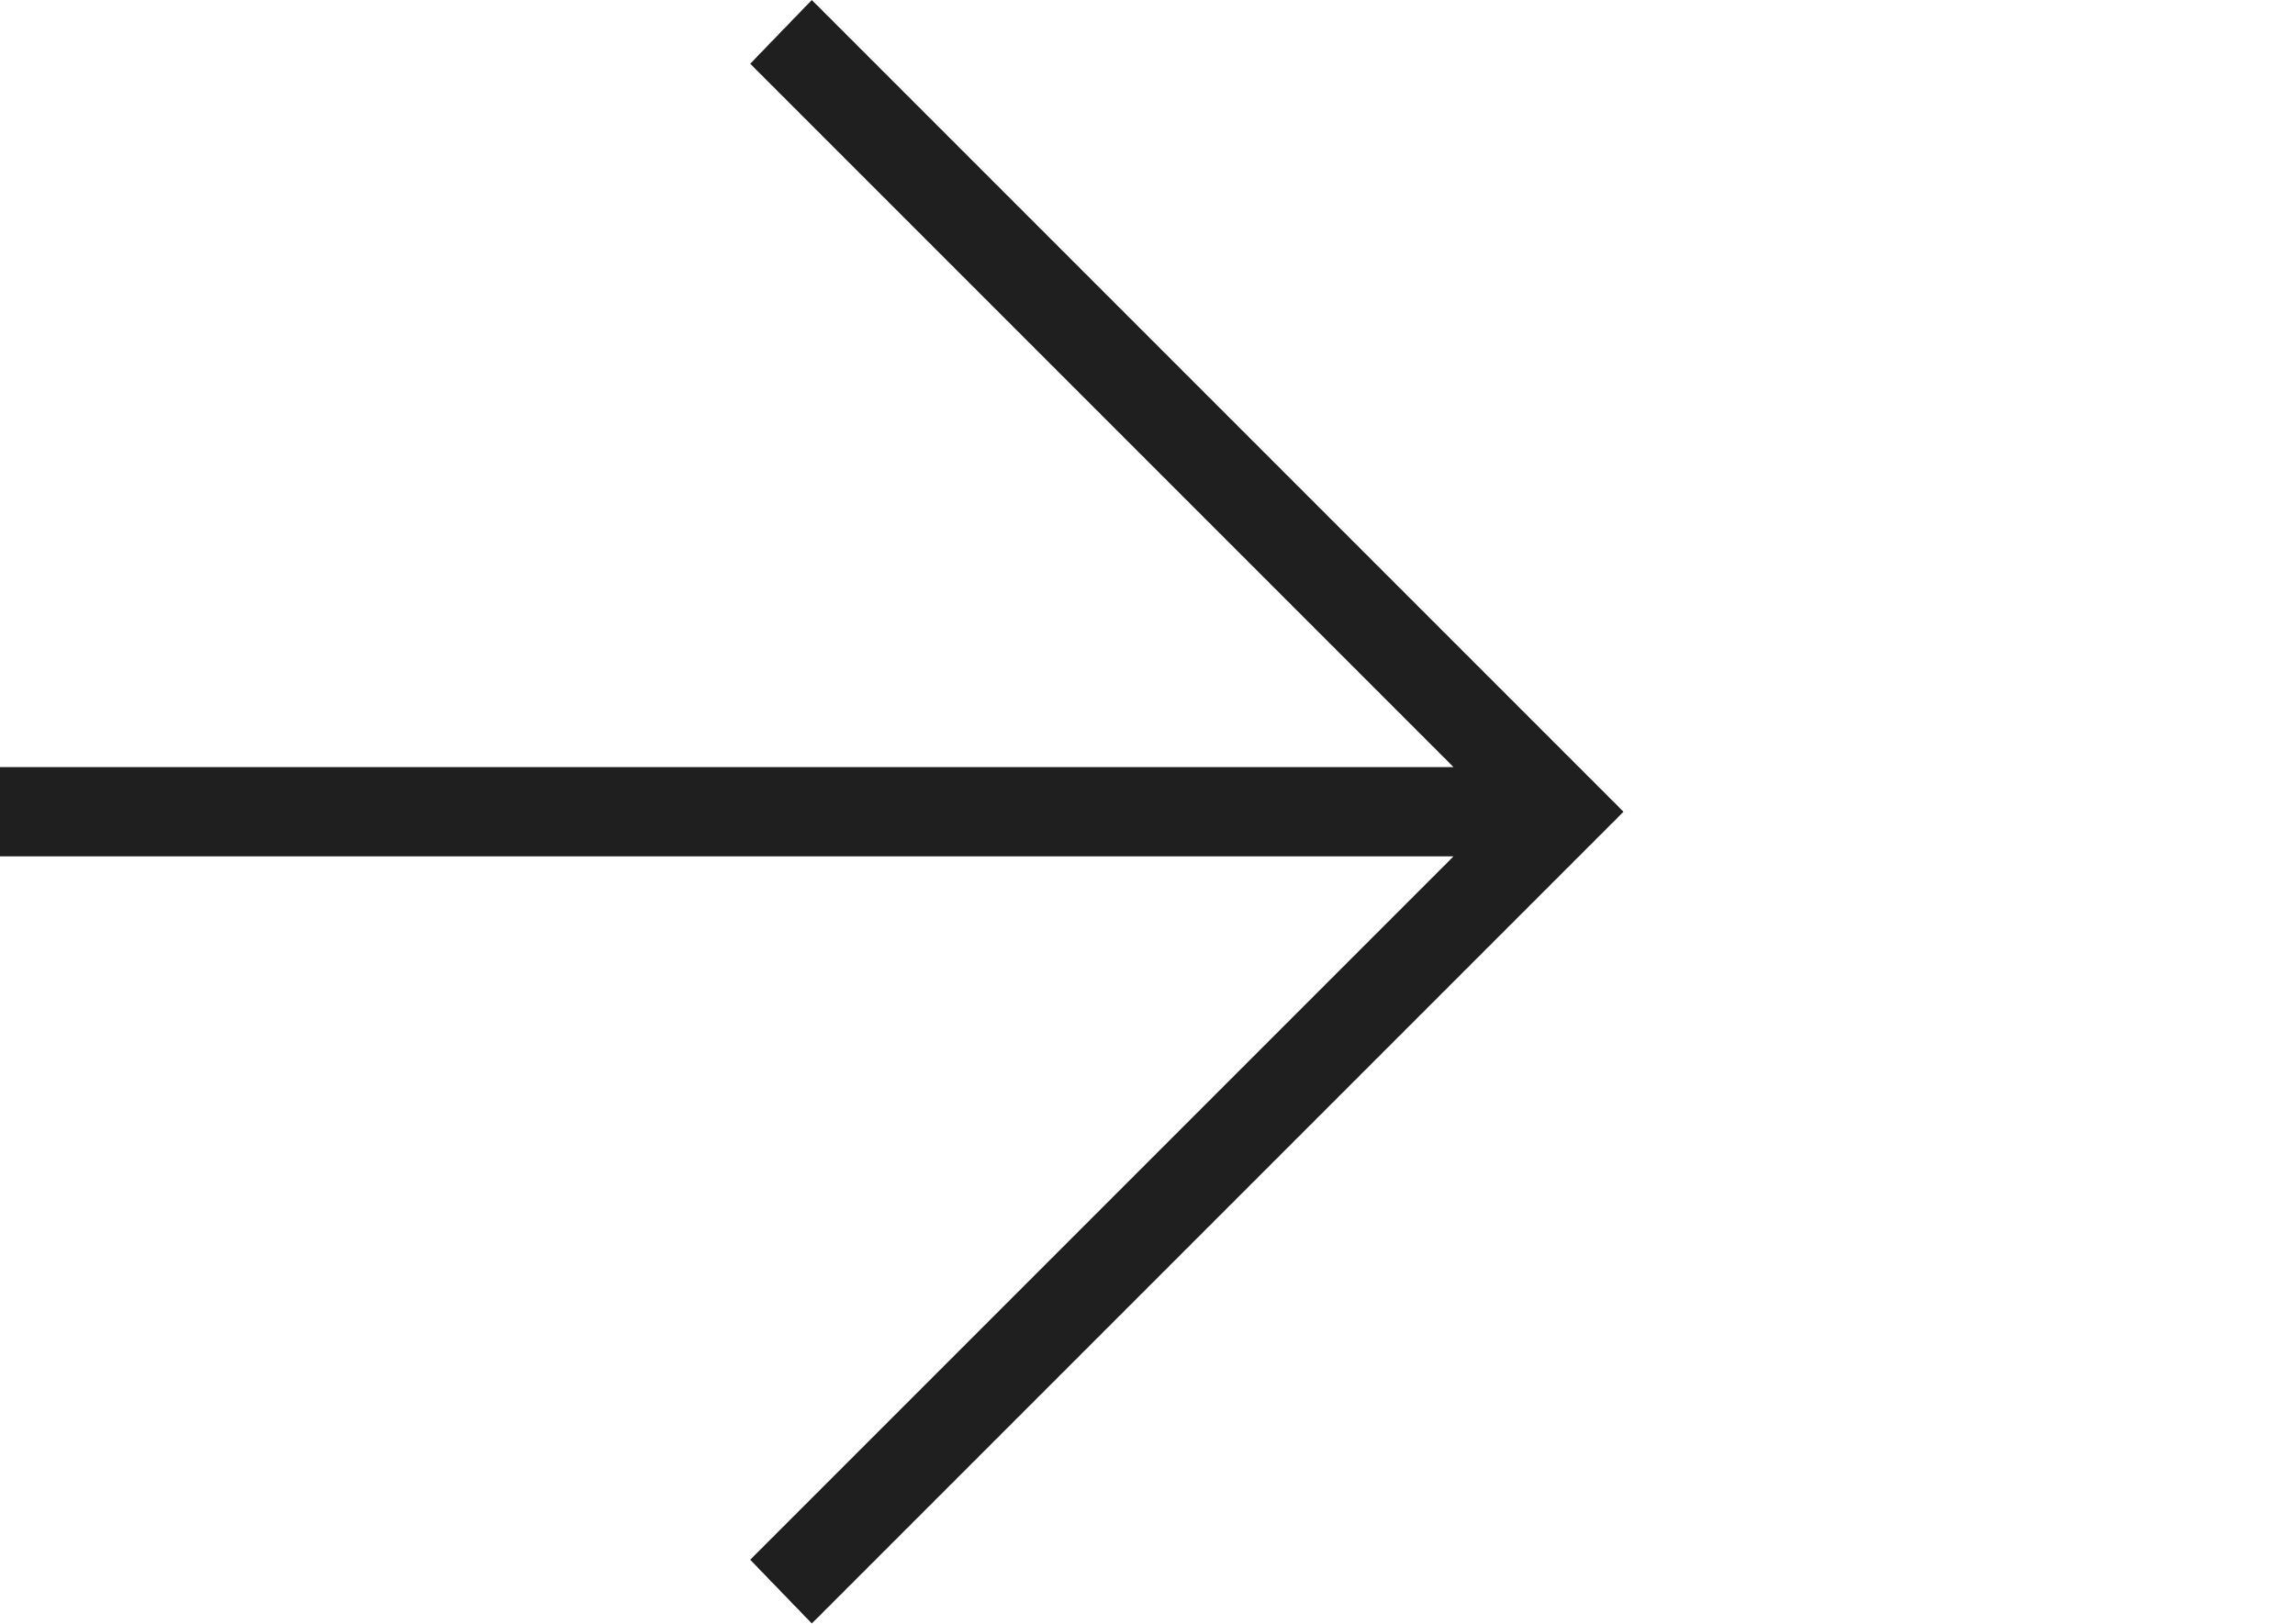 <svg xmlns="http://www.w3.org/2000/svg" width="23.617" height="16.707" viewBox="0 0 23.617 16.707">
  <path id="Path_128" d="M8.354,0,7.72.656l7.238,7.238H-6.91v.918H14.958L7.72,16.05l.634.656,8.353-8.353Z" fill="#1f1f1f" />
</svg>
